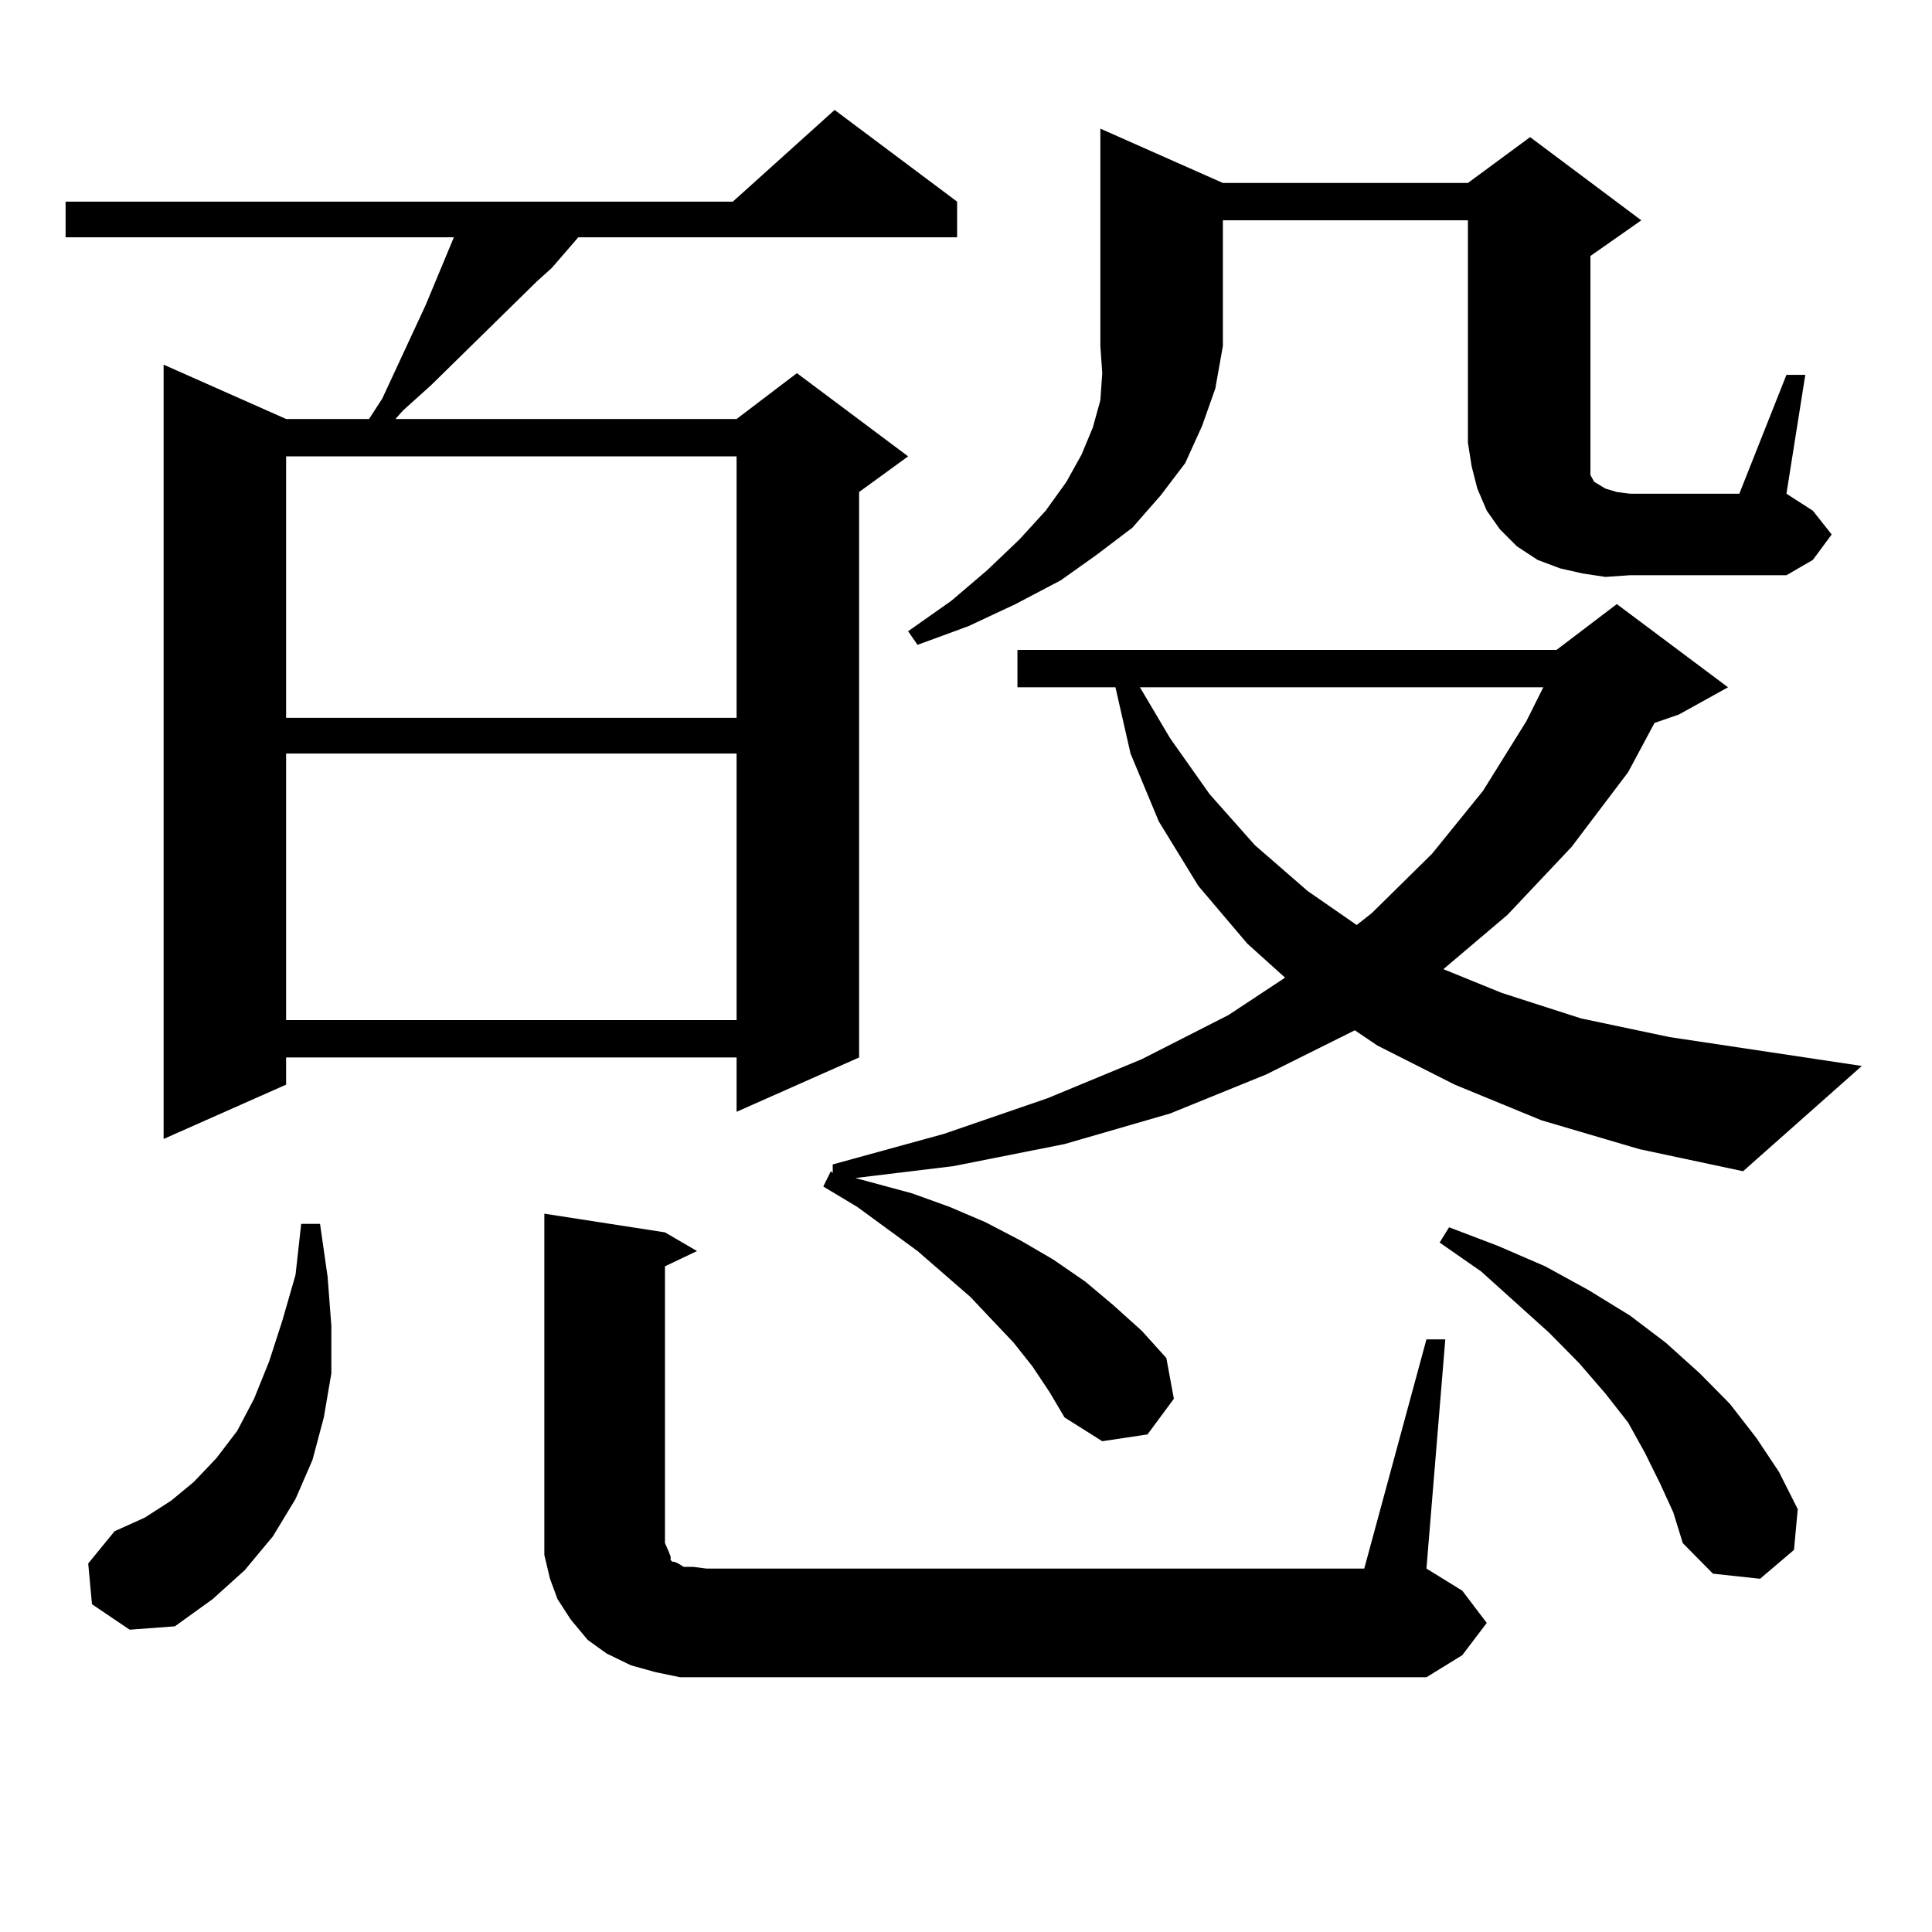 <?xml version="1.0" encoding="utf-8"?>
<!-- Generator: Adobe Illustrator 16.0.0, SVG Export Plug-In . SVG Version: 6.00 Build 0)  -->
<!DOCTYPE svg PUBLIC "-//W3C//DTD SVG 1.1//EN" "http://www.w3.org/Graphics/SVG/1.1/DTD/svg11.dtd">
<svg version="1.1" id="图层_1" xmlns="http://www.w3.org/2000/svg" xmlns:xlink="http://www.w3.org/1999/xlink" x="0px" y="0px"
	 width="1000px" height="1000px" viewBox="0 0 1000 1000" enable-background="new 0 0 1000 1000" xml:space="preserve">
<path d="M33.95,104.371h345.357l52.682-47.461l63.413,47.461v18.457H299.31l-13.658,15.82l-7.805,7.031l-54.633,53.613
	l-14.634,13.184l-3.902,4.395h176.581l31.219-23.73l57.56,43.066l-25.365,18.457V547.34l-63.413,28.125V547.34H148.094v14.063
	l-63.413,28.125V188.746l63.413,28.125h42.926l6.829-10.547l22.438-48.34l14.634-35.156H33.95V104.371z M47.608,830.348
	l-1.951-21.094l13.658-16.699l15.609-7.031l13.658-8.789l11.707-9.668l11.707-12.305l10.731-14.063l8.78-16.699l7.805-19.336
	l6.829-21.094l6.829-23.73l2.927-26.367h9.756l3.902,27.246l1.951,25.488v24.609l-3.902,22.852l-5.854,21.973l-8.78,20.215
	l-11.707,19.336l-14.634,17.578l-16.585,14.941l-19.512,14.063l-23.414,1.758L47.608,830.348z M148.094,236.207v135.352h233.165
	V236.207H148.094z M148.094,390.016v137.988h233.165V390.016H148.094z M351.991,868.141l-12.683-2.637l-12.683-3.516l-12.683-6.152
	l-9.756-7.031l-8.78-10.547l-6.829-10.547l-3.902-10.547l-2.927-12.305v-12.305V628.199l62.438,9.668l16.585,9.668l-16.585,7.91
	v143.262l1.951,4.395l0.976,2.637v1.758l0.976,0.879h0.976l1.951,0.879l2.927,1.758h4.878l6.829,0.879h340.479l32.194-118.652h9.756
	l-9.756,118.652l18.536,11.426l12.683,16.699l-12.683,16.699l-18.536,11.426H365.649H351.991z M797.834,579.859l-44.877-18.457
	l-39.999-20.215l-11.707-7.91l-45.853,22.852l-49.755,20.215l-54.633,15.82l-57.56,11.426l-50.73,6.152l29.268,7.91l19.512,7.031
	l18.536,7.91l18.536,9.668l16.585,9.668l16.585,11.426l14.634,12.305l14.634,13.184l12.683,14.063L607.595,724l-13.658,18.457
	l-23.414,3.516l-19.512-12.305l-7.805-13.184l-8.78-13.184l-9.756-12.305l-22.438-23.73l-27.316-23.73l-31.219-22.852
	l-17.561-10.547l3.902-7.91l0.976,0.879v-4.395l57.56-15.82l53.657-18.457l48.779-20.215l44.877-22.852l29.268-19.336
	l-19.512-17.578l-25.365-29.883l-20.487-33.398l-14.634-35.156l-7.805-34.277h-50.73v-19.336h279.018l31.219-23.73l57.56,43.066
	l-25.365,14.063l-12.683,4.395l-13.658,25.488l-29.268,38.672l-33.17,35.156l-33.17,28.125l30.243,12.305l40.975,13.184
	l45.853,9.668l99.51,14.941l-61.462,54.492l-53.657-11.426L797.834,579.859z M632.96,94.703h126.826l32.194-23.73l57.56,43.066
	l-26.341,18.457v110.742v2.637l1.951,3.516l2.927,1.758l2.927,1.758l5.854,1.758l6.829,0.879h56.584l24.39-61.523h9.756
	l-9.756,61.523l13.658,8.789l9.756,12.305l-9.756,13.184l-13.658,7.91h-80.974l-12.683,0.879l-11.707-1.758l-11.707-2.637
	l-11.707-4.395l-10.731-7.031l-8.78-8.789l-6.829-9.668l-4.878-11.426l-2.927-11.426l-1.951-12.305V114.039H632.96v65.039
	l-3.902,21.973l-6.829,19.336l-8.78,19.336l-12.683,16.699l-14.634,16.699l-18.536,14.063l-18.536,13.184l-23.414,12.305
	l-24.39,11.426l-26.341,9.668l-4.878-7.031l22.438-15.82l18.536-15.82l16.585-15.82l13.658-14.941l10.731-14.941l7.805-14.063
	l5.854-14.063l3.902-14.063l0.976-14.063l-0.976-14.063v-112.5L632.96,94.703z M590.034,355.738l15.609,26.367l20.487,29.004
	l23.414,26.367l27.316,23.73l25.365,17.578l7.805-6.152l31.219-30.762l26.341-32.52l22.438-36.035l8.78-17.578H590.034z
	 M859.296,767.945l-7.805-15.82l-8.78-15.82l-11.707-14.941l-13.658-15.82l-15.609-15.82l-35.121-31.641l-21.463-14.941l4.878-7.91
	l25.365,9.668l24.39,10.547l22.438,12.305l21.463,13.184l18.536,14.063l17.561,15.82l15.609,15.82l13.658,17.578l11.707,17.578
	l9.756,19.336l-1.951,21.094l-17.561,14.941l-24.39-2.637l-15.609-15.82l-4.878-15.82L859.296,767.945z"/>
</svg>
